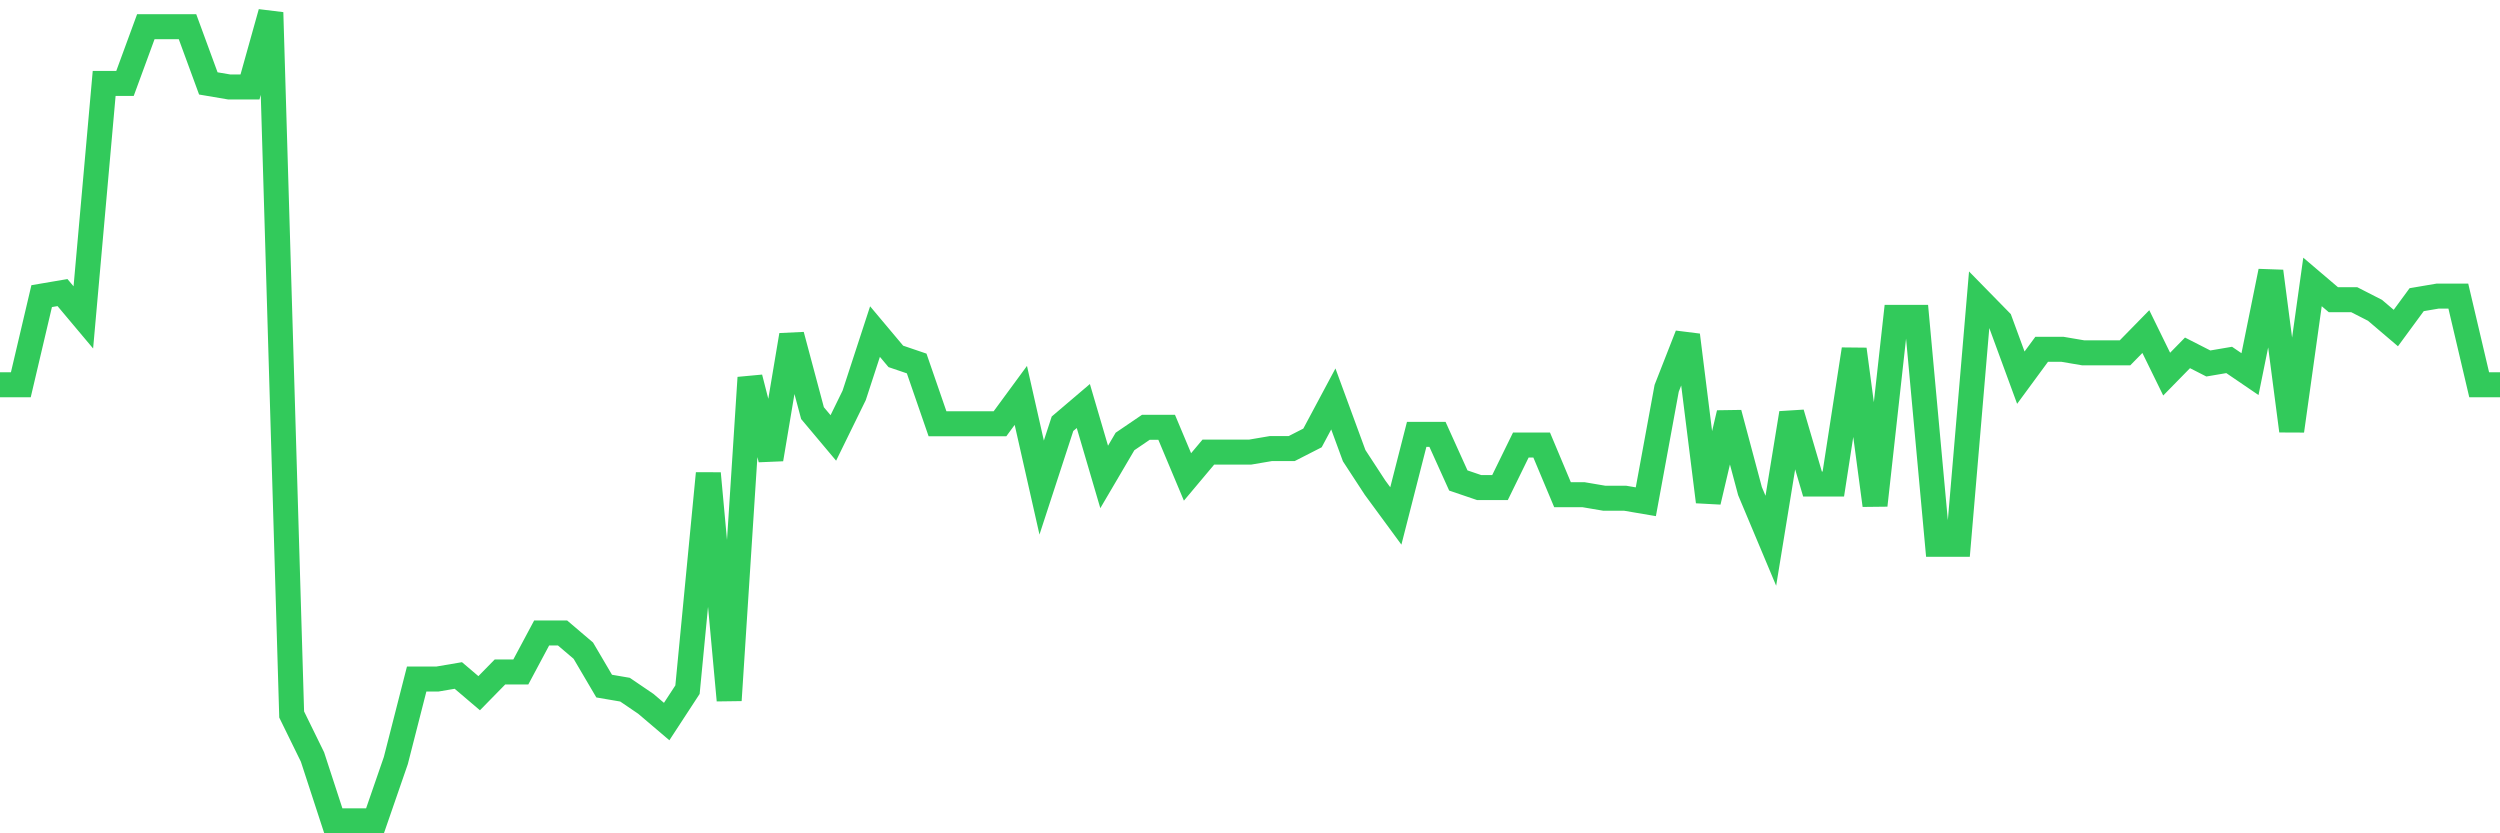 <svg
  xmlns="http://www.w3.org/2000/svg"
  xmlns:xlink="http://www.w3.org/1999/xlink"
  width="120"
  height="40"
  viewBox="0 0 120 40"
  preserveAspectRatio="none"
>
  <polyline
    points="0,18.468 1,18.468 2,14.214 3,14.044 4,15.235 5,4.004 6,4.004 7,1.281 8,1.281 9,1.281 10,4.004 11,4.174 12,4.174 13,0.6 14,34.295 15,36.337 16,39.4 17,39.4 18,39.4 19,36.507 20,32.593 21,32.593 22,32.423 23,33.274 24,32.253 25,32.253 26,30.381 27,30.381 28,31.232 29,32.933 30,33.104 31,33.784 32,34.635 33,33.104 34,22.723 35,33.614 36,18.128 37,22.042 38,16.086 39,19.83 40,21.021 41,18.979 42,15.916 43,17.107 44,17.447 45,20.34 46,20.34 47,20.34 48,20.34 49,18.979 50,23.404 51,20.34 52,19.489 53,22.893 54,21.191 55,20.511 56,20.511 57,22.893 58,21.702 59,21.702 60,21.702 61,21.532 62,21.532 63,21.021 64,19.149 65,21.872 66,23.404 67,24.765 68,20.851 69,20.851 70,23.063 71,23.404 72,23.404 73,21.361 74,21.361 75,23.744 76,23.744 77,23.914 78,23.914 79,24.084 80,18.639 81,16.086 82,24.084 83,19.83 84,23.574 85,25.956 86,19.83 87,23.233 88,23.233 89,16.767 90,24.254 91,15.235 92,15.235 93,26.126 94,26.126 95,14.384 96,15.405 97,18.128 98,16.767 99,16.767 100,16.937 101,16.937 102,16.937 103,15.916 104,17.958 105,16.937 106,17.447 107,17.277 108,17.958 109,13.023 110,20.681 111,13.533 112,14.384 113,14.384 114,14.895 115,15.746 116,14.384 117,14.214 118,14.214 119,18.468 120,18.468"
    fill="none"
    stroke="#32ca5b"
    stroke-width="1.2"
  >
  </polyline>
</svg>